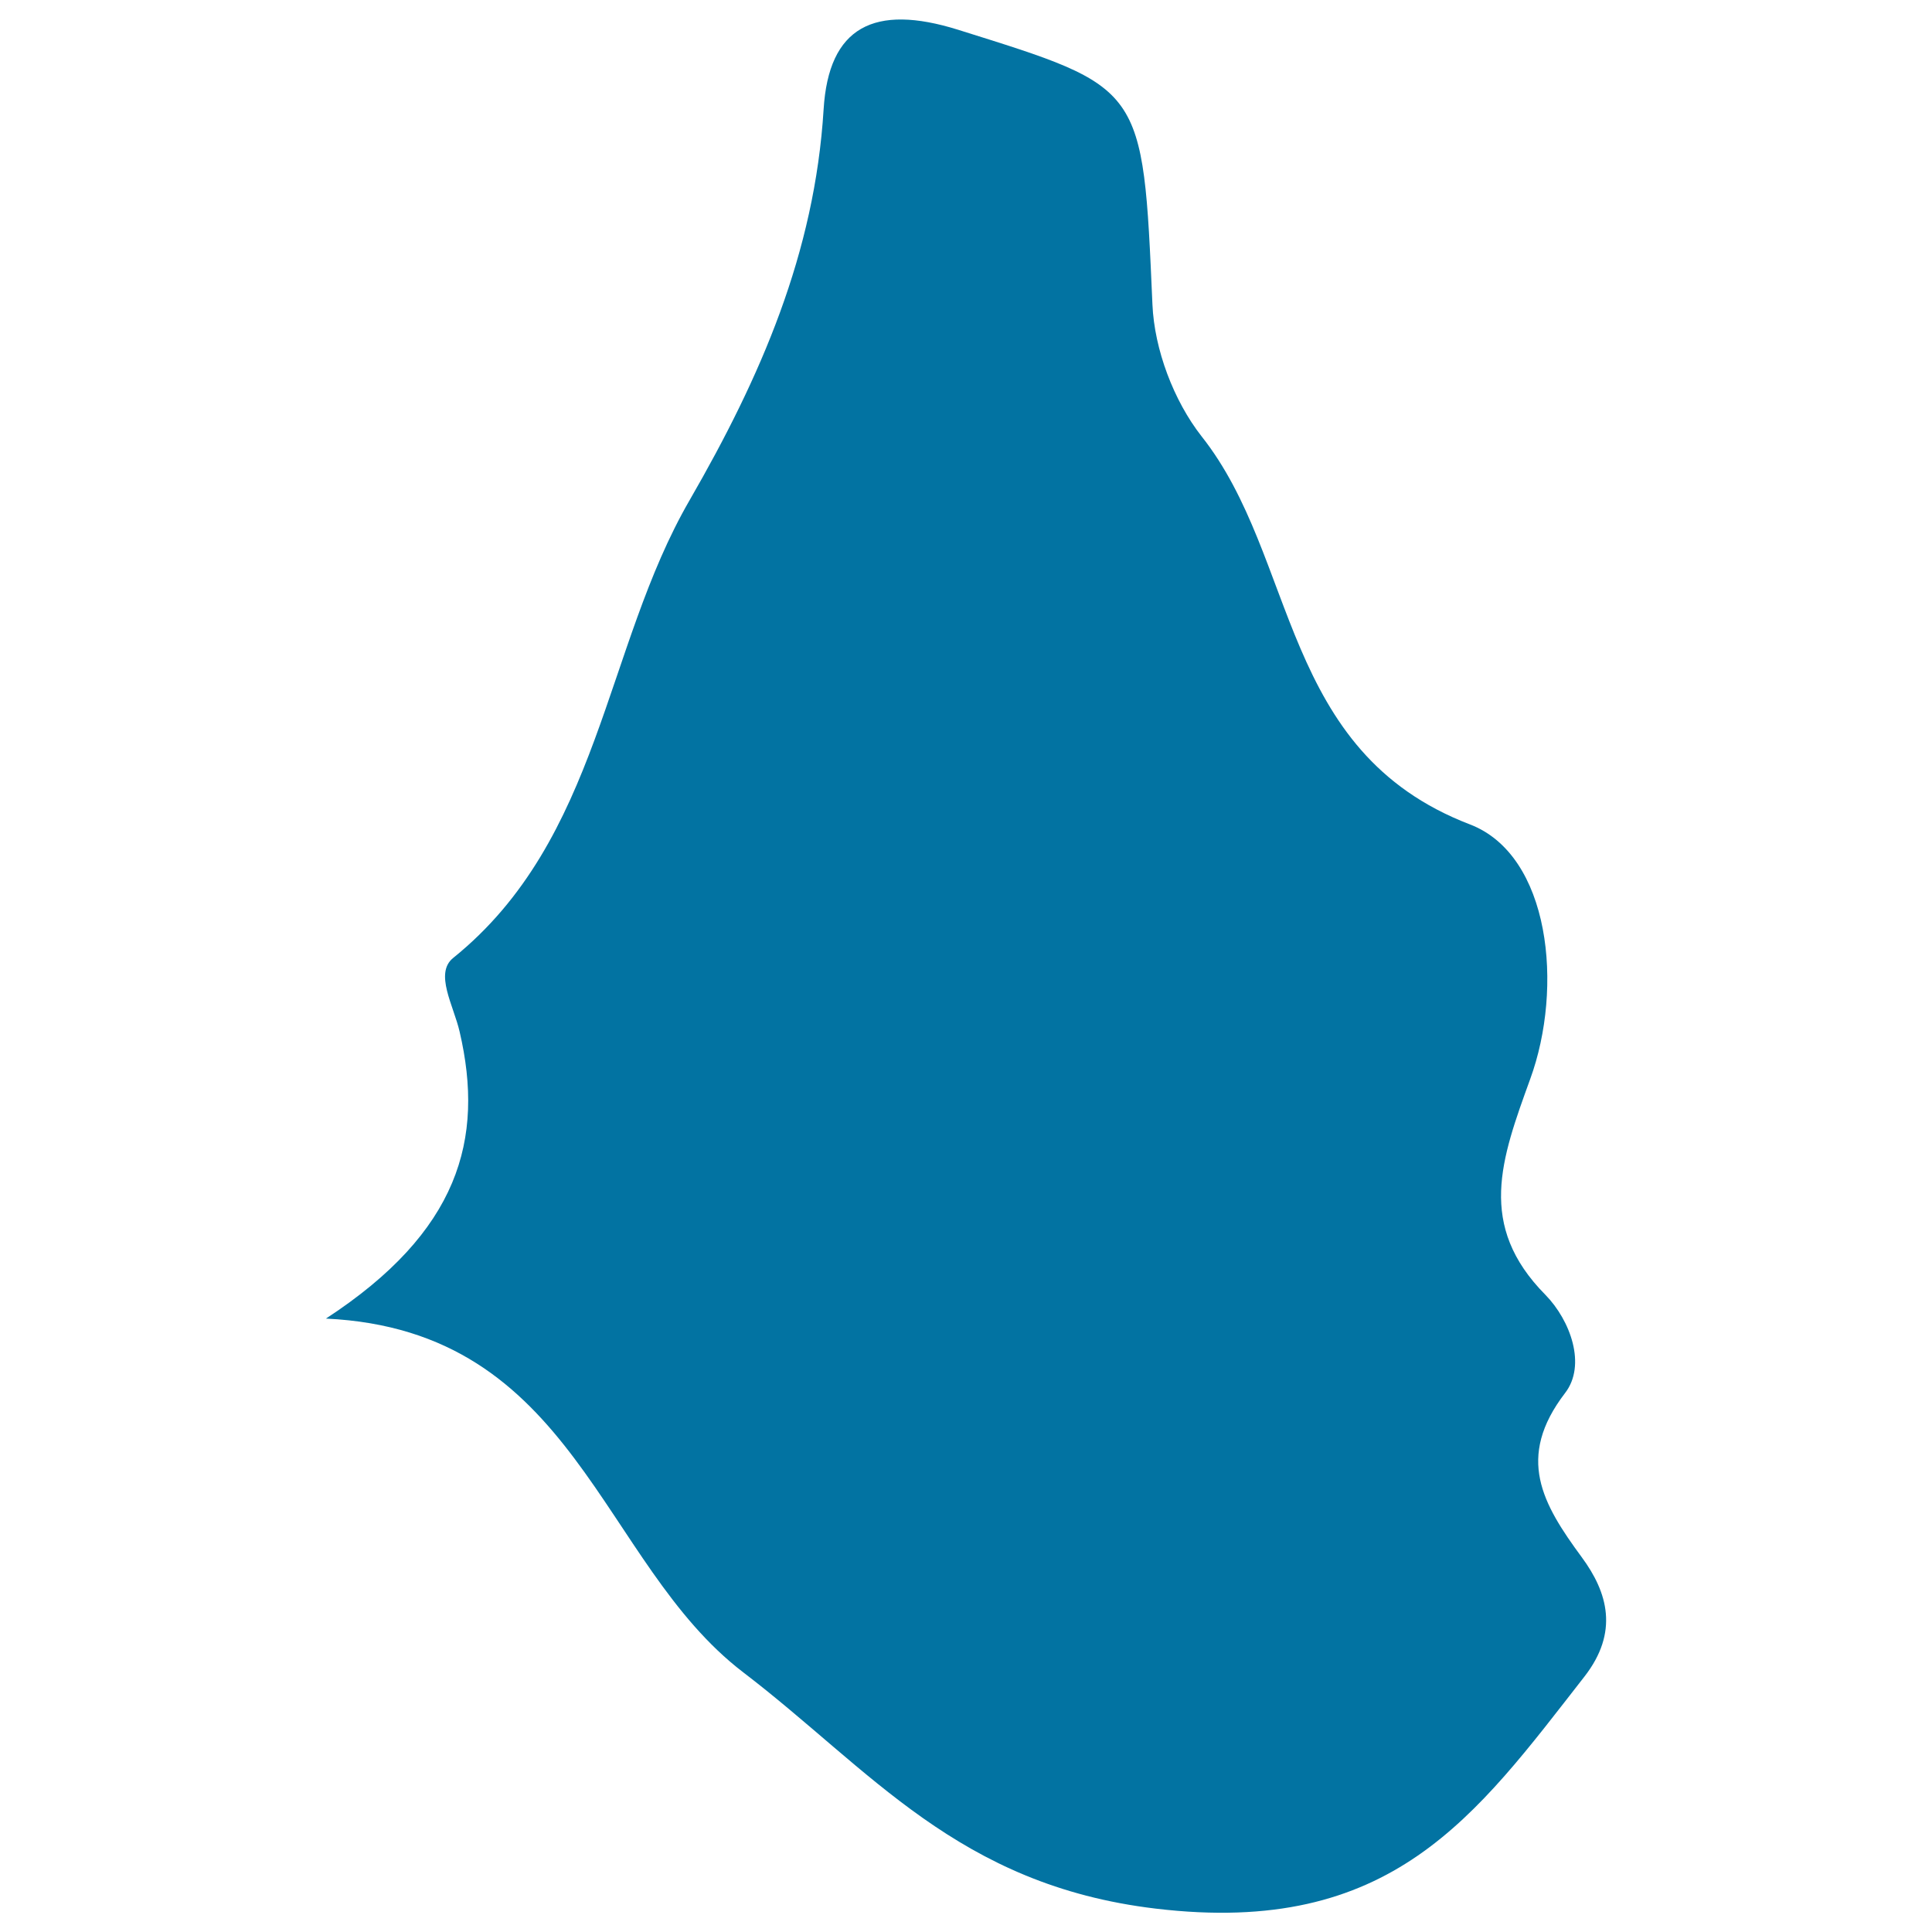 <svg xmlns="http://www.w3.org/2000/svg" viewBox="0 0 1000 1000" style="fill:#0273a2">
<title>Montserrat SVG icon</title>
<g><path d="M168.7,682.5c129.7,6.1,141.4,126.1,216,183.1c66,50.4,111,110.1,213.5,122.3c122.3,14.6,165.4-47.7,221.9-120.1c17.9-23,12.1-43.5-1.4-61.8c-20.3-27.6-34.3-51.5-8.6-85c11.1-14.4,2.8-37.5-10.2-50.8c-35.6-36-22.9-70.2-7.9-111.6c17.4-47.6,10.4-116-31.2-131.9C662.2,388.9,672,289,621.9,225.8c-14.4-18.4-24.4-44.9-25.4-68.2c-5-113.9-4.4-112-100.6-142.2c-43.5-13.6-67-1.5-69.6,41.2c-4.6,74.4-32.5,138.4-69.3,202.2c-44.4,76.6-46.2,175.5-122.4,237c-9.9,7.9,0.2,24.7,3.3,38.2C250.9,589.8,237.5,637.6,168.7,682.5z"/></g>
</svg>